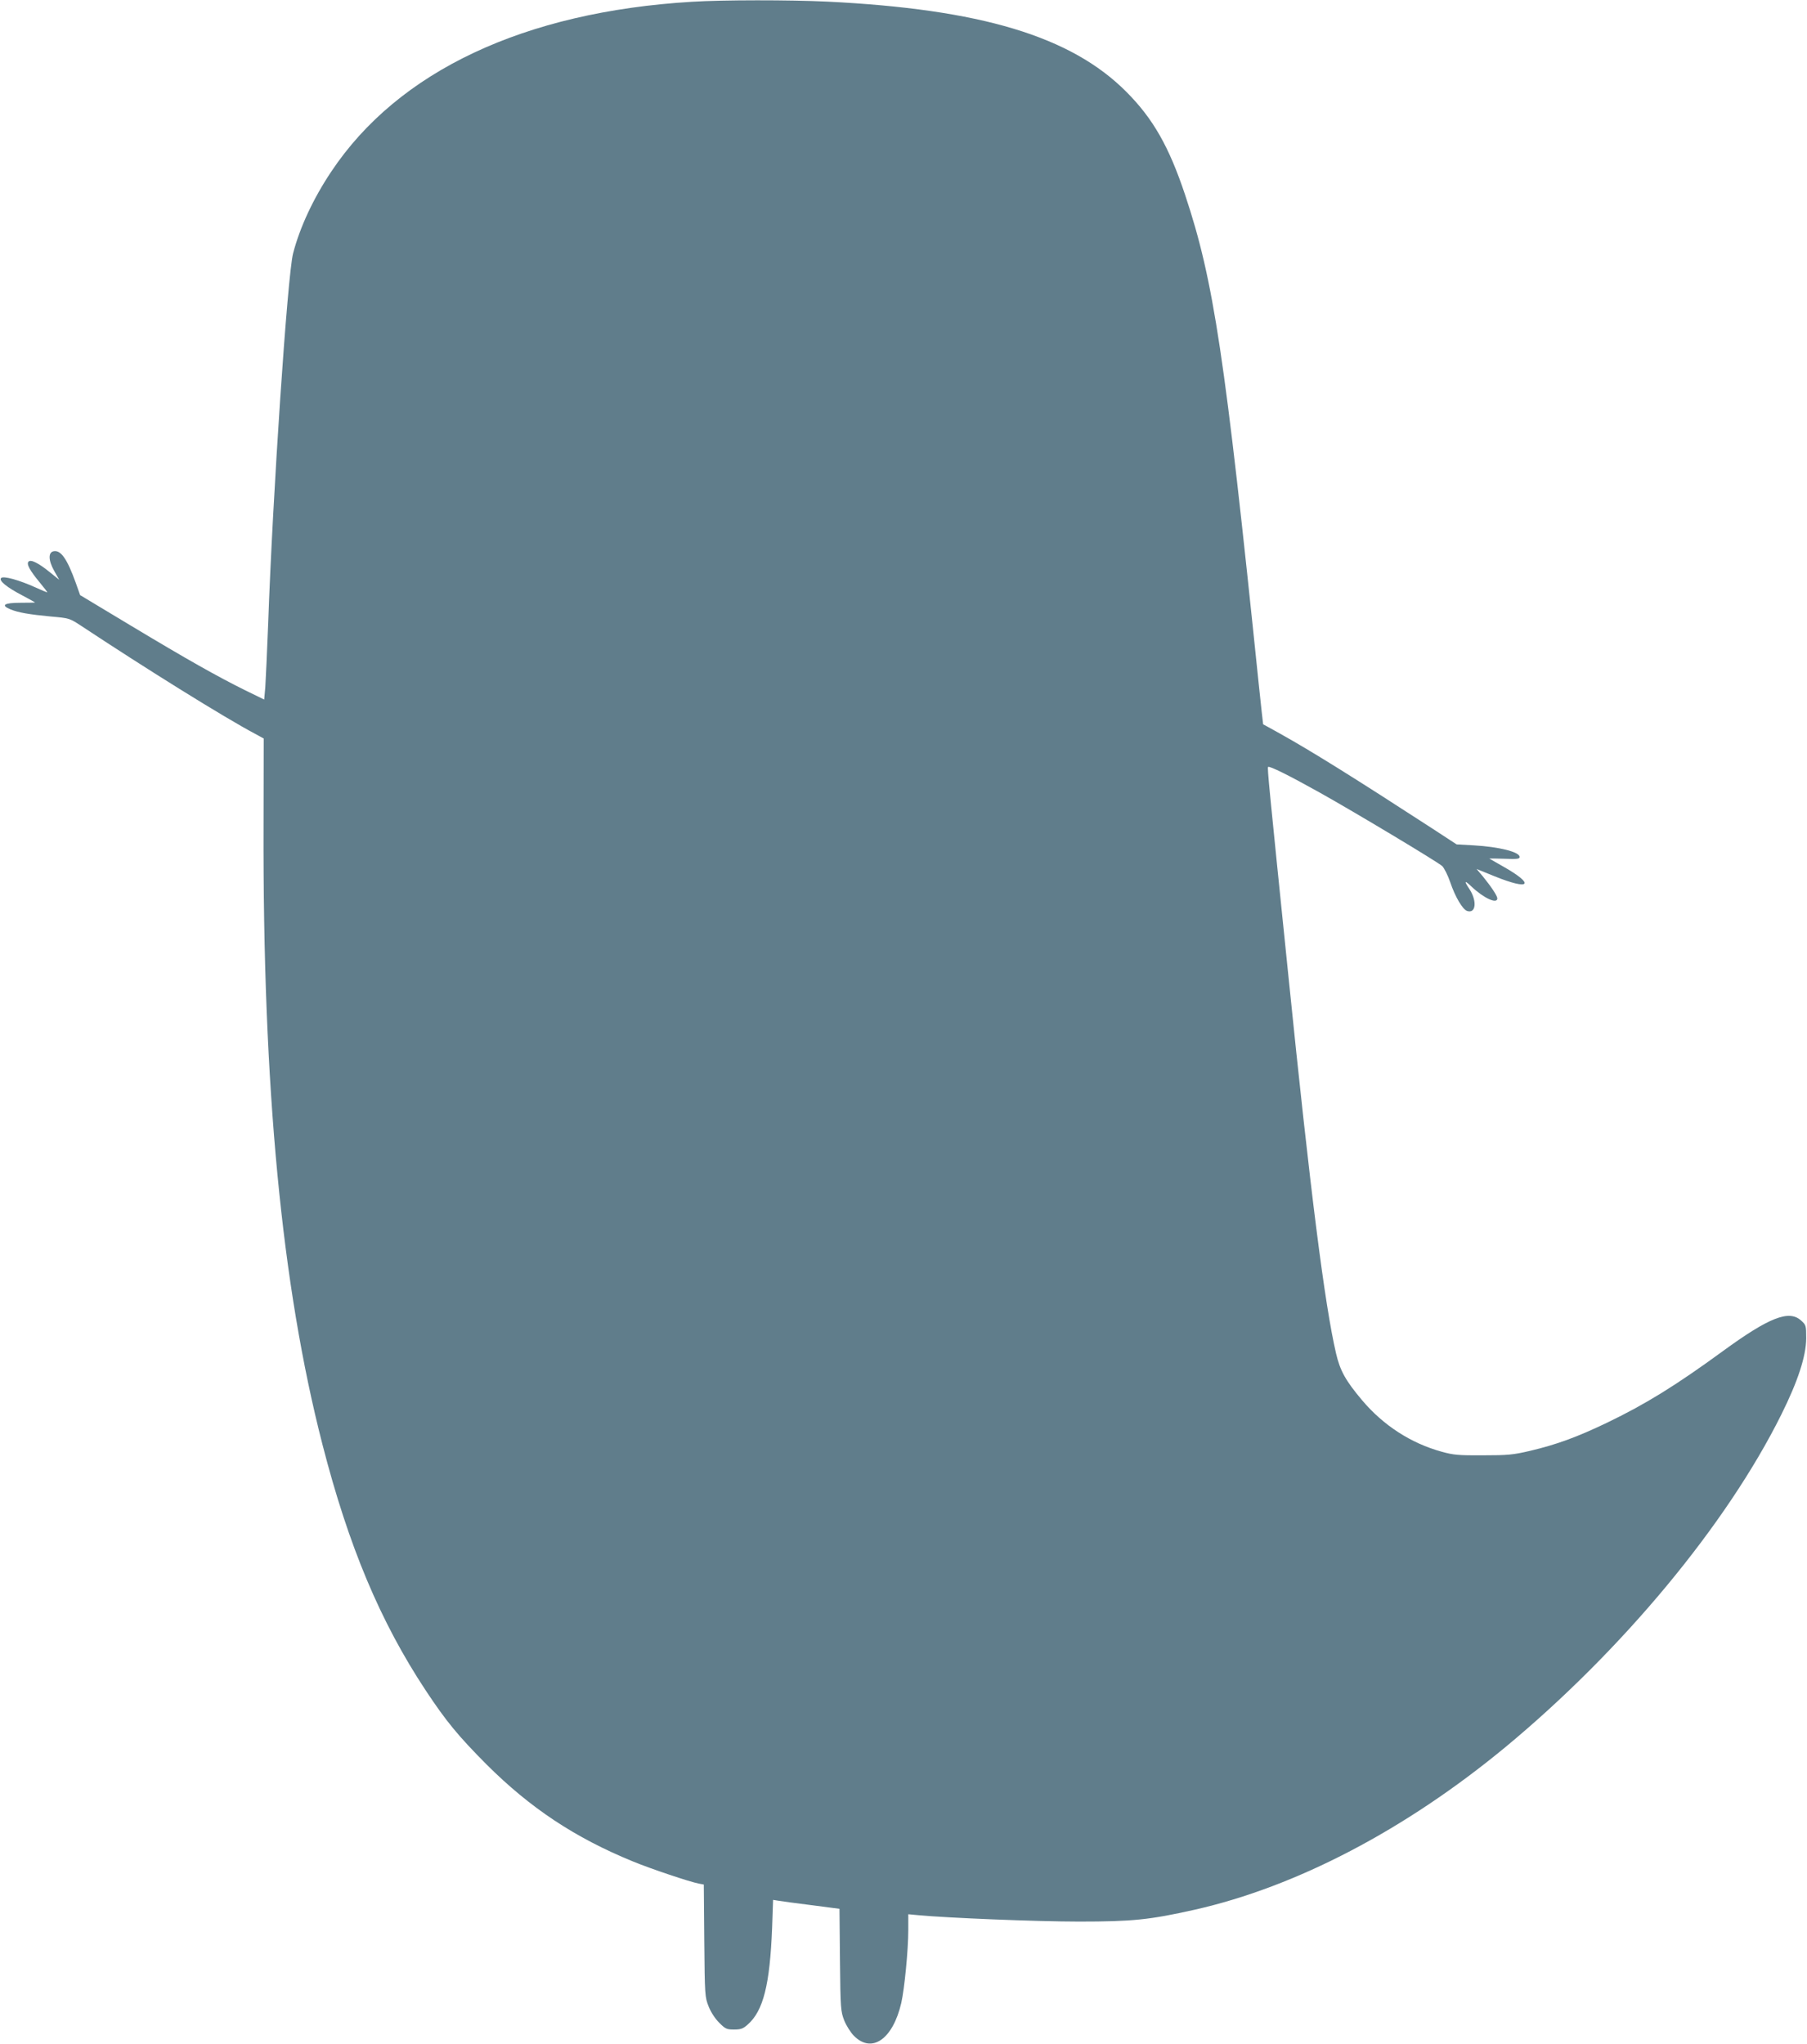<?xml version="1.0" standalone="no"?>
<!DOCTYPE svg PUBLIC "-//W3C//DTD SVG 20010904//EN"
 "http://www.w3.org/TR/2001/REC-SVG-20010904/DTD/svg10.dtd">
<svg version="1.0" xmlns="http://www.w3.org/2000/svg"
 width="1132pt" height="1280pt" viewBox="0 0 1132 1280"
 preserveAspectRatio="xMidYMid meet">
<g transform="translate(0,1280) scale(0.1,-0.1)"
fill="#607d8b" stroke="none">
<path d="M4336 12789 c-1052 -63 -1841 -434 -2261 -1064 -113 -169 -197 -350
-239 -512 -35 -134 -128 -1519 -156 -2318 -7 -176 -15 -355 -18 -398 l-7 -78
-121 59 c-173 86 -355 188 -716 405 l-316 190 -27 76 c-53 147 -92 206 -137
199 -37 -5 -36 -57 2 -124 l31 -55 -57 46 c-71 58 -120 83 -135 68 -15 -15 8
-56 71 -132 28 -34 49 -61 46 -61 -2 0 -34 13 -71 30 -106 48 -204 75 -218 60
-16 -16 35 -58 135 -110 43 -23 78 -42 78 -43 0 -1 -41 -2 -92 -2 -102 0 -125
-15 -63 -41 49 -20 116 -32 254 -45 114 -10 117 -11 186 -56 416 -275 898
-575 1094 -679 l53 -29 -1 -545 c-5 -1644 113 -2880 369 -3876 164 -638 362
-1109 646 -1539 129 -195 204 -286 383 -466 273 -272 553 -458 915 -606 114
-47 356 -128 413 -139 l32 -6 3 -351 c3 -343 4 -354 27 -412 14 -36 41 -77 66
-102 39 -39 47 -43 93 -43 43 0 57 5 86 31 98 86 139 250 153 607 l6 174 31
-5 c17 -3 111 -16 208 -28 l177 -23 3 -320 c3 -309 5 -323 27 -380 13 -32 40
-75 61 -96 112 -112 243 -21 296 206 20 88 44 332 44 458 l0 98 63 -6 c179
-17 739 -40 1007 -40 335 0 441 11 723 74 639 144 1321 501 1947 1018 732 606
1386 1393 1729 2083 104 209 155 365 156 477 0 82 -1 84 -33 113 -75 67 -199
19 -487 -191 -296 -216 -485 -333 -728 -450 -190 -91 -317 -137 -482 -176
-107 -25 -139 -28 -295 -28 -154 -1 -185 2 -260 23 -192 53 -365 165 -498 323
-102 121 -137 184 -162 291 -71 303 -162 1017 -299 2367 -121 1183 -133 1302
-127 1307 8 8 131 -53 326 -162 213 -119 737 -433 765 -459 12 -12 35 -57 50
-101 31 -92 78 -171 106 -180 55 -18 63 62 15 136 -36 54 -32 59 12 17 77 -73
162 -112 162 -74 0 16 -39 74 -91 138 l-39 46 111 -45 c226 -92 259 -54 53 62
-46 26 -84 48 -84 48 0 1 43 1 95 -1 79 -3 95 -1 95 11 0 32 -130 64 -288 73
l-107 6 -150 98 c-490 318 -756 484 -955 595 -58 32 -106 59 -107 59 -1 1 -13
116 -28 256 -212 2057 -281 2521 -461 3060 -100 300 -200 477 -369 646 -346
347 -912 517 -1875 564 -233 11 -653 11 -844 -1z"/>
</g>
</svg>
